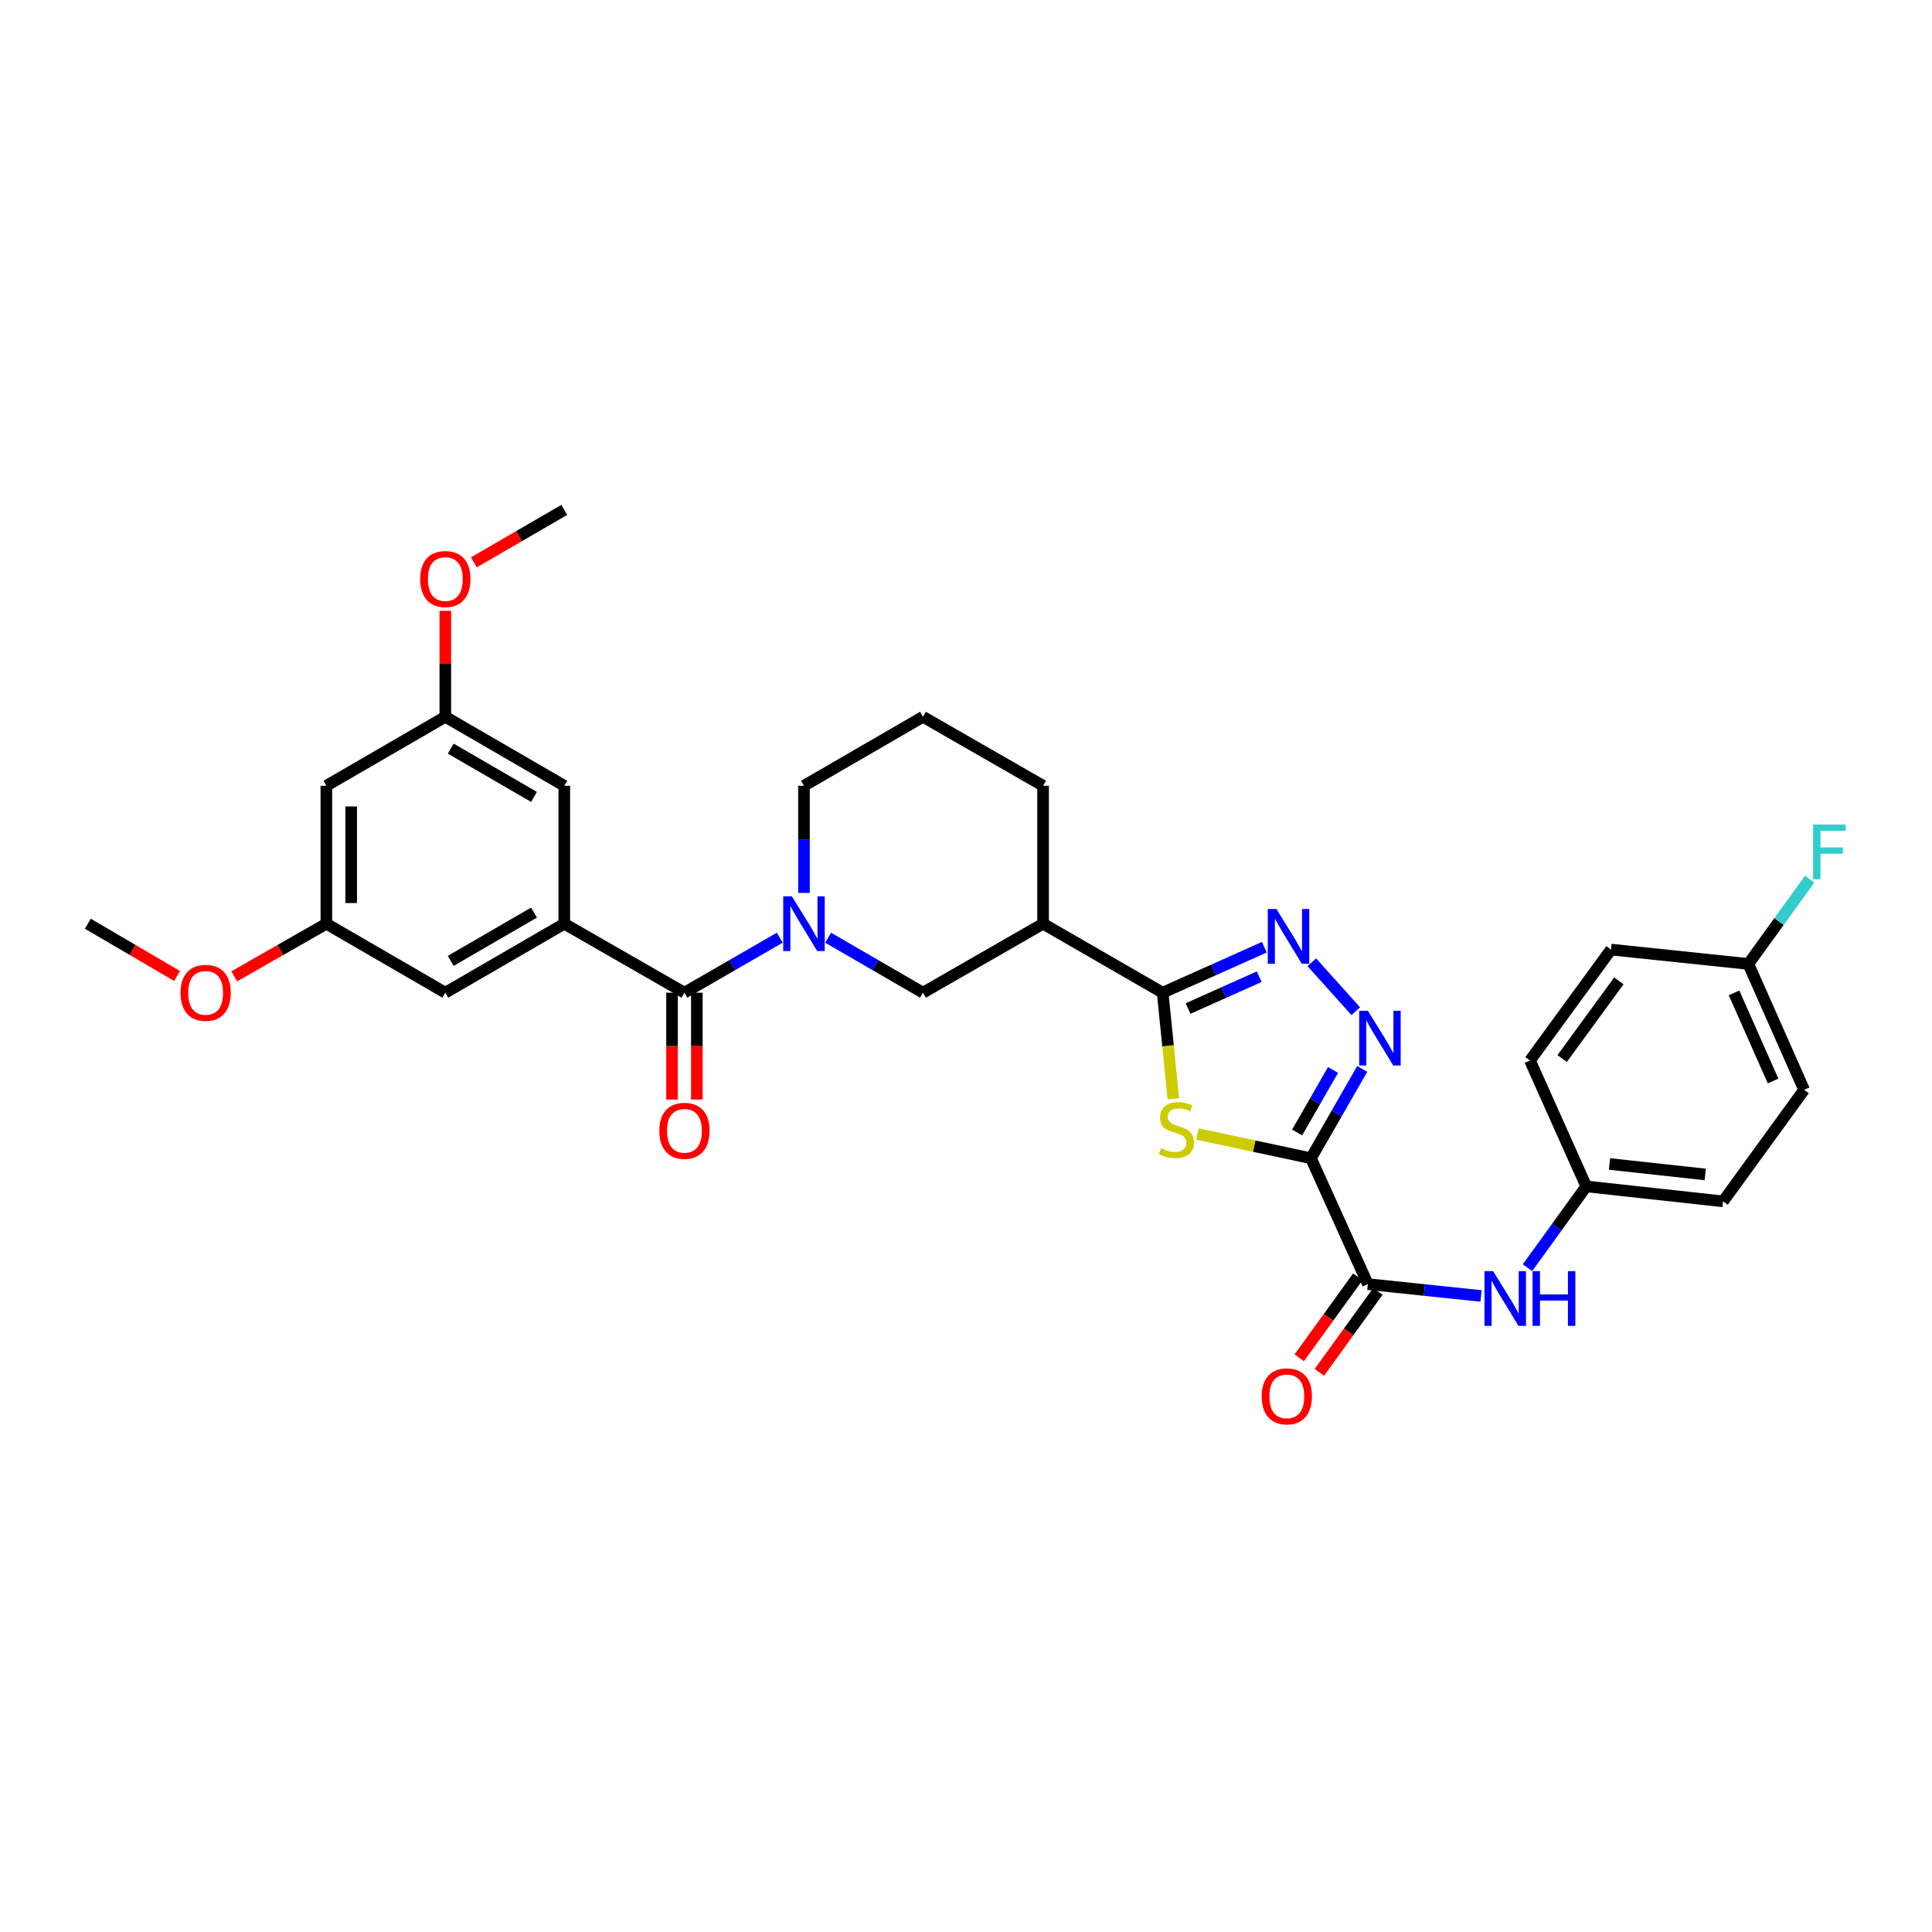 <?xml version='1.0' encoding='iso-8859-1'?>
<svg version='1.1' baseProfile='full'
              xmlns='http://www.w3.org/2000/svg'
                      xmlns:rdkit='http://www.rdkit.org/xml'
                      xmlns:xlink='http://www.w3.org/1999/xlink'
                  xml:space='preserve'
width='1000px' height='1000px' viewBox='0 0 1000 1000'>
<!-- END OF HEADER -->
<rect style='opacity:1.0;fill:#FFFFFF;stroke:none' width='1000' height='1000' x='0' y='0'> </rect>
<path class='bond-0' d='M 678.543,599.509 L 649.162,593.23' style='fill:none;fill-rule:evenodd;stroke:#000000;stroke-width:6px;stroke-linecap:butt;stroke-linejoin:miter;stroke-opacity:1' />
<path class='bond-0' d='M 649.162,593.23 L 619.78,586.951' style='fill:none;fill-rule:evenodd;stroke:#CCCC00;stroke-width:6px;stroke-linecap:butt;stroke-linejoin:miter;stroke-opacity:1' />
<path class='bond-2' d='M 678.543,599.509 L 691.818,576.392' style='fill:none;fill-rule:evenodd;stroke:#000000;stroke-width:6px;stroke-linecap:butt;stroke-linejoin:miter;stroke-opacity:1' />
<path class='bond-2' d='M 691.818,576.392 L 705.092,553.276' style='fill:none;fill-rule:evenodd;stroke:#0000FF;stroke-width:6px;stroke-linecap:butt;stroke-linejoin:miter;stroke-opacity:1' />
<path class='bond-2' d='M 671.386,586.177 L 680.678,569.995' style='fill:none;fill-rule:evenodd;stroke:#000000;stroke-width:6px;stroke-linecap:butt;stroke-linejoin:miter;stroke-opacity:1' />
<path class='bond-2' d='M 680.678,569.995 L 689.97,553.814' style='fill:none;fill-rule:evenodd;stroke:#0000FF;stroke-width:6px;stroke-linecap:butt;stroke-linejoin:miter;stroke-opacity:1' />
<path class='bond-6' d='M 678.543,599.509 L 707.995,664.65' style='fill:none;fill-rule:evenodd;stroke:#000000;stroke-width:6px;stroke-linecap:butt;stroke-linejoin:miter;stroke-opacity:1' />
<path class='bond-1' d='M 607.321,568.73 L 604.56,541.273' style='fill:none;fill-rule:evenodd;stroke:#CCCC00;stroke-width:6px;stroke-linecap:butt;stroke-linejoin:miter;stroke-opacity:1' />
<path class='bond-1' d='M 604.56,541.273 L 601.798,513.816' style='fill:none;fill-rule:evenodd;stroke:#000000;stroke-width:6px;stroke-linecap:butt;stroke-linejoin:miter;stroke-opacity:1' />
<path class='bond-8' d='M 601.798,513.816 L 539.905,478.119' style='fill:none;fill-rule:evenodd;stroke:#000000;stroke-width:6px;stroke-linecap:butt;stroke-linejoin:miter;stroke-opacity:1' />
<path class='bond-32' d='M 601.798,513.816 L 628.107,502.045' style='fill:none;fill-rule:evenodd;stroke:#000000;stroke-width:6px;stroke-linecap:butt;stroke-linejoin:miter;stroke-opacity:1' />
<path class='bond-32' d='M 628.107,502.045 L 654.415,490.274' style='fill:none;fill-rule:evenodd;stroke:#0000FF;stroke-width:6px;stroke-linecap:butt;stroke-linejoin:miter;stroke-opacity:1' />
<path class='bond-32' d='M 614.937,522.01 L 633.353,513.77' style='fill:none;fill-rule:evenodd;stroke:#000000;stroke-width:6px;stroke-linecap:butt;stroke-linejoin:miter;stroke-opacity:1' />
<path class='bond-32' d='M 633.353,513.77 L 651.769,505.531' style='fill:none;fill-rule:evenodd;stroke:#0000FF;stroke-width:6px;stroke-linecap:butt;stroke-linejoin:miter;stroke-opacity:1' />
<path class='bond-3' d='M 701.743,523.402 L 678.981,498.071' style='fill:none;fill-rule:evenodd;stroke:#0000FF;stroke-width:6px;stroke-linecap:butt;stroke-linejoin:miter;stroke-opacity:1' />
<path class='bond-4' d='M 428.658,485.375 L 453.196,499.595' style='fill:none;fill-rule:evenodd;stroke:#0000FF;stroke-width:6px;stroke-linecap:butt;stroke-linejoin:miter;stroke-opacity:1' />
<path class='bond-4' d='M 453.196,499.595 L 477.733,513.816' style='fill:none;fill-rule:evenodd;stroke:#000000;stroke-width:6px;stroke-linecap:butt;stroke-linejoin:miter;stroke-opacity:1' />
<path class='bond-5' d='M 403.613,485.346 L 378.94,499.581' style='fill:none;fill-rule:evenodd;stroke:#0000FF;stroke-width:6px;stroke-linecap:butt;stroke-linejoin:miter;stroke-opacity:1' />
<path class='bond-5' d='M 378.94,499.581 L 354.266,513.816' style='fill:none;fill-rule:evenodd;stroke:#000000;stroke-width:6px;stroke-linecap:butt;stroke-linejoin:miter;stroke-opacity:1' />
<path class='bond-34' d='M 416.139,462.174 L 416.139,434.444' style='fill:none;fill-rule:evenodd;stroke:#0000FF;stroke-width:6px;stroke-linecap:butt;stroke-linejoin:miter;stroke-opacity:1' />
<path class='bond-34' d='M 416.139,434.444 L 416.139,406.713' style='fill:none;fill-rule:evenodd;stroke:#000000;stroke-width:6px;stroke-linecap:butt;stroke-linejoin:miter;stroke-opacity:1' />
<path class='bond-7' d='M 354.266,513.816 L 292.08,478.119' style='fill:none;fill-rule:evenodd;stroke:#000000;stroke-width:6px;stroke-linecap:butt;stroke-linejoin:miter;stroke-opacity:1' />
<path class='bond-13' d='M 347.844,513.816 L 347.844,541.466' style='fill:none;fill-rule:evenodd;stroke:#000000;stroke-width:6px;stroke-linecap:butt;stroke-linejoin:miter;stroke-opacity:1' />
<path class='bond-13' d='M 347.844,541.466 L 347.844,569.117' style='fill:none;fill-rule:evenodd;stroke:#FF0000;stroke-width:6px;stroke-linecap:butt;stroke-linejoin:miter;stroke-opacity:1' />
<path class='bond-13' d='M 360.689,513.816 L 360.689,541.466' style='fill:none;fill-rule:evenodd;stroke:#000000;stroke-width:6px;stroke-linecap:butt;stroke-linejoin:miter;stroke-opacity:1' />
<path class='bond-13' d='M 360.689,541.466 L 360.689,569.117' style='fill:none;fill-rule:evenodd;stroke:#FF0000;stroke-width:6px;stroke-linecap:butt;stroke-linejoin:miter;stroke-opacity:1' />
<path class='bond-10' d='M 707.995,664.65 L 737.284,667.719' style='fill:none;fill-rule:evenodd;stroke:#000000;stroke-width:6px;stroke-linecap:butt;stroke-linejoin:miter;stroke-opacity:1' />
<path class='bond-10' d='M 737.284,667.719 L 766.574,670.788' style='fill:none;fill-rule:evenodd;stroke:#0000FF;stroke-width:6px;stroke-linecap:butt;stroke-linejoin:miter;stroke-opacity:1' />
<path class='bond-14' d='M 702.789,660.887 L 687.642,681.841' style='fill:none;fill-rule:evenodd;stroke:#000000;stroke-width:6px;stroke-linecap:butt;stroke-linejoin:miter;stroke-opacity:1' />
<path class='bond-14' d='M 687.642,681.841 L 672.494,702.796' style='fill:none;fill-rule:evenodd;stroke:#FF0000;stroke-width:6px;stroke-linecap:butt;stroke-linejoin:miter;stroke-opacity:1' />
<path class='bond-14' d='M 713.2,668.412 L 698.052,689.367' style='fill:none;fill-rule:evenodd;stroke:#000000;stroke-width:6px;stroke-linecap:butt;stroke-linejoin:miter;stroke-opacity:1' />
<path class='bond-14' d='M 698.052,689.367 L 682.905,710.321' style='fill:none;fill-rule:evenodd;stroke:#FF0000;stroke-width:6px;stroke-linecap:butt;stroke-linejoin:miter;stroke-opacity:1' />
<path class='bond-11' d='M 292.08,478.119 L 230.5,513.816' style='fill:none;fill-rule:evenodd;stroke:#000000;stroke-width:6px;stroke-linecap:butt;stroke-linejoin:miter;stroke-opacity:1' />
<path class='bond-11' d='M 276.401,472.361 L 233.295,497.348' style='fill:none;fill-rule:evenodd;stroke:#000000;stroke-width:6px;stroke-linecap:butt;stroke-linejoin:miter;stroke-opacity:1' />
<path class='bond-12' d='M 292.08,478.119 L 292.08,406.713' style='fill:none;fill-rule:evenodd;stroke:#000000;stroke-width:6px;stroke-linecap:butt;stroke-linejoin:miter;stroke-opacity:1' />
<path class='bond-9' d='M 539.905,478.119 L 477.733,513.816' style='fill:none;fill-rule:evenodd;stroke:#000000;stroke-width:6px;stroke-linecap:butt;stroke-linejoin:miter;stroke-opacity:1' />
<path class='bond-22' d='M 539.905,478.119 L 539.905,406.713' style='fill:none;fill-rule:evenodd;stroke:#000000;stroke-width:6px;stroke-linecap:butt;stroke-linejoin:miter;stroke-opacity:1' />
<path class='bond-18' d='M 790.631,656.15 L 805.836,635.116' style='fill:none;fill-rule:evenodd;stroke:#0000FF;stroke-width:6px;stroke-linecap:butt;stroke-linejoin:miter;stroke-opacity:1' />
<path class='bond-18' d='M 805.836,635.116 L 821.042,614.081' style='fill:none;fill-rule:evenodd;stroke:#000000;stroke-width:6px;stroke-linecap:butt;stroke-linejoin:miter;stroke-opacity:1' />
<path class='bond-17' d='M 230.5,513.816 L 168.921,478.119' style='fill:none;fill-rule:evenodd;stroke:#000000;stroke-width:6px;stroke-linecap:butt;stroke-linejoin:miter;stroke-opacity:1' />
<path class='bond-16' d='M 292.08,406.713 L 230.5,371.017' style='fill:none;fill-rule:evenodd;stroke:#000000;stroke-width:6px;stroke-linecap:butt;stroke-linejoin:miter;stroke-opacity:1' />
<path class='bond-16' d='M 276.401,412.472 L 233.295,387.485' style='fill:none;fill-rule:evenodd;stroke:#000000;stroke-width:6px;stroke-linecap:butt;stroke-linejoin:miter;stroke-opacity:1' />
<path class='bond-15' d='M 168.921,406.713 L 230.5,371.017' style='fill:none;fill-rule:evenodd;stroke:#000000;stroke-width:6px;stroke-linecap:butt;stroke-linejoin:miter;stroke-opacity:1' />
<path class='bond-35' d='M 168.921,406.713 L 168.921,478.119' style='fill:none;fill-rule:evenodd;stroke:#000000;stroke-width:6px;stroke-linecap:butt;stroke-linejoin:miter;stroke-opacity:1' />
<path class='bond-35' d='M 181.766,417.424 L 181.766,467.409' style='fill:none;fill-rule:evenodd;stroke:#000000;stroke-width:6px;stroke-linecap:butt;stroke-linejoin:miter;stroke-opacity:1' />
<path class='bond-28' d='M 230.5,371.017 L 230.5,343.593' style='fill:none;fill-rule:evenodd;stroke:#000000;stroke-width:6px;stroke-linecap:butt;stroke-linejoin:miter;stroke-opacity:1' />
<path class='bond-28' d='M 230.5,343.593 L 230.5,316.17' style='fill:none;fill-rule:evenodd;stroke:#FF0000;stroke-width:6px;stroke-linecap:butt;stroke-linejoin:miter;stroke-opacity:1' />
<path class='bond-27' d='M 168.921,478.119 L 145.081,491.74' style='fill:none;fill-rule:evenodd;stroke:#000000;stroke-width:6px;stroke-linecap:butt;stroke-linejoin:miter;stroke-opacity:1' />
<path class='bond-27' d='M 145.081,491.74 L 121.241,505.36' style='fill:none;fill-rule:evenodd;stroke:#FF0000;stroke-width:6px;stroke-linecap:butt;stroke-linejoin:miter;stroke-opacity:1' />
<path class='bond-23' d='M 821.042,614.081 L 791.904,548.926' style='fill:none;fill-rule:evenodd;stroke:#000000;stroke-width:6px;stroke-linecap:butt;stroke-linejoin:miter;stroke-opacity:1' />
<path class='bond-24' d='M 821.042,614.081 L 891.863,621.817' style='fill:none;fill-rule:evenodd;stroke:#000000;stroke-width:6px;stroke-linecap:butt;stroke-linejoin:miter;stroke-opacity:1' />
<path class='bond-24' d='M 833.06,602.472 L 882.635,607.887' style='fill:none;fill-rule:evenodd;stroke:#000000;stroke-width:6px;stroke-linecap:butt;stroke-linejoin:miter;stroke-opacity:1' />
<path class='bond-19' d='M 416.139,406.713 L 477.733,371.017' style='fill:none;fill-rule:evenodd;stroke:#000000;stroke-width:6px;stroke-linecap:butt;stroke-linejoin:miter;stroke-opacity:1' />
<path class='bond-20' d='M 904.951,498.936 L 933.81,564.098' style='fill:none;fill-rule:evenodd;stroke:#000000;stroke-width:6px;stroke-linecap:butt;stroke-linejoin:miter;stroke-opacity:1' />
<path class='bond-20' d='M 897.535,513.912 L 917.736,559.526' style='fill:none;fill-rule:evenodd;stroke:#000000;stroke-width:6px;stroke-linecap:butt;stroke-linejoin:miter;stroke-opacity:1' />
<path class='bond-21' d='M 904.951,498.936 L 920.817,476.997' style='fill:none;fill-rule:evenodd;stroke:#000000;stroke-width:6px;stroke-linecap:butt;stroke-linejoin:miter;stroke-opacity:1' />
<path class='bond-21' d='M 920.817,476.997 L 936.682,455.057' style='fill:none;fill-rule:evenodd;stroke:#33CCCC;stroke-width:6px;stroke-linecap:butt;stroke-linejoin:miter;stroke-opacity:1' />
<path class='bond-33' d='M 904.951,498.936 L 833.844,491.5' style='fill:none;fill-rule:evenodd;stroke:#000000;stroke-width:6px;stroke-linecap:butt;stroke-linejoin:miter;stroke-opacity:1' />
<path class='bond-29' d='M 539.905,406.713 L 477.733,371.017' style='fill:none;fill-rule:evenodd;stroke:#000000;stroke-width:6px;stroke-linecap:butt;stroke-linejoin:miter;stroke-opacity:1' />
<path class='bond-26' d='M 791.904,548.926 L 833.844,491.5' style='fill:none;fill-rule:evenodd;stroke:#000000;stroke-width:6px;stroke-linecap:butt;stroke-linejoin:miter;stroke-opacity:1' />
<path class='bond-26' d='M 808.568,547.889 L 837.927,507.69' style='fill:none;fill-rule:evenodd;stroke:#000000;stroke-width:6px;stroke-linecap:butt;stroke-linejoin:miter;stroke-opacity:1' />
<path class='bond-25' d='M 891.863,621.817 L 933.81,564.098' style='fill:none;fill-rule:evenodd;stroke:#000000;stroke-width:6px;stroke-linecap:butt;stroke-linejoin:miter;stroke-opacity:1' />
<path class='bond-30' d='M 91.675,505.173 L 68.565,491.646' style='fill:none;fill-rule:evenodd;stroke:#FF0000;stroke-width:6px;stroke-linecap:butt;stroke-linejoin:miter;stroke-opacity:1' />
<path class='bond-30' d='M 68.565,491.646 L 45.455,478.119' style='fill:none;fill-rule:evenodd;stroke:#000000;stroke-width:6px;stroke-linecap:butt;stroke-linejoin:miter;stroke-opacity:1' />
<path class='bond-31' d='M 245.28,291.054 L 268.68,277.484' style='fill:none;fill-rule:evenodd;stroke:#FF0000;stroke-width:6px;stroke-linecap:butt;stroke-linejoin:miter;stroke-opacity:1' />
<path class='bond-31' d='M 268.68,277.484 L 292.08,263.914' style='fill:none;fill-rule:evenodd;stroke:#000000;stroke-width:6px;stroke-linecap:butt;stroke-linejoin:miter;stroke-opacity:1' />
<path  class='atom-1' d='M 600.92 594.35
Q 601.24 594.47, 602.56 595.03
Q 603.88 595.59, 605.32 595.95
Q 606.8 596.27, 608.24 596.27
Q 610.92 596.27, 612.48 594.99
Q 614.04 593.67, 614.04 591.39
Q 614.04 589.83, 613.24 588.87
Q 612.48 587.91, 611.28 587.39
Q 610.08 586.87, 608.08 586.27
Q 605.56 585.51, 604.04 584.79
Q 602.56 584.07, 601.48 582.55
Q 600.44 581.03, 600.44 578.47
Q 600.44 574.91, 602.84 572.71
Q 605.28 570.51, 610.08 570.51
Q 613.36 570.51, 617.08 572.07
L 616.16 575.15
Q 612.76 573.75, 610.2 573.75
Q 607.44 573.75, 605.92 574.91
Q 604.4 576.03, 604.44 577.99
Q 604.44 579.51, 605.2 580.43
Q 606 581.35, 607.12 581.87
Q 608.28 582.39, 610.2 582.99
Q 612.76 583.79, 614.28 584.59
Q 615.8 585.39, 616.88 587.03
Q 618 588.63, 618 591.39
Q 618 595.31, 615.36 597.43
Q 612.76 599.51, 608.4 599.51
Q 605.88 599.51, 603.96 598.95
Q 602.08 598.43, 599.84 597.51
L 600.92 594.35
' fill='#CCCC00'/>
<path  class='atom-3' d='M 707.993 523.163
L 717.273 538.163
Q 718.193 539.643, 719.673 542.323
Q 721.153 545.003, 721.233 545.163
L 721.233 523.163
L 724.993 523.163
L 724.993 551.483
L 721.113 551.483
L 711.153 535.083
Q 709.993 533.163, 708.753 530.963
Q 707.553 528.763, 707.193 528.083
L 707.193 551.483
L 703.513 551.483
L 703.513 523.163
L 707.993 523.163
' fill='#0000FF'/>
<path  class='atom-4' d='M 660.679 470.511
L 669.959 485.511
Q 670.879 486.991, 672.359 489.671
Q 673.839 492.351, 673.919 492.511
L 673.919 470.511
L 677.679 470.511
L 677.679 498.831
L 673.799 498.831
L 663.839 482.431
Q 662.679 480.511, 661.439 478.311
Q 660.239 476.111, 659.879 475.431
L 659.879 498.831
L 656.199 498.831
L 656.199 470.511
L 660.679 470.511
' fill='#0000FF'/>
<path  class='atom-5' d='M 409.879 463.959
L 419.159 478.959
Q 420.079 480.439, 421.559 483.119
Q 423.039 485.799, 423.119 485.959
L 423.119 463.959
L 426.879 463.959
L 426.879 492.279
L 422.999 492.279
L 413.039 475.879
Q 411.879 473.959, 410.639 471.759
Q 409.439 469.559, 409.079 468.879
L 409.079 492.279
L 405.399 492.279
L 405.399 463.959
L 409.879 463.959
' fill='#0000FF'/>
<path  class='atom-11' d='M 772.841 657.94
L 782.121 672.94
Q 783.041 674.42, 784.521 677.1
Q 786.001 679.78, 786.081 679.94
L 786.081 657.94
L 789.841 657.94
L 789.841 686.26
L 785.961 686.26
L 776.001 669.86
Q 774.841 667.94, 773.601 665.74
Q 772.401 663.54, 772.041 662.86
L 772.041 686.26
L 768.361 686.26
L 768.361 657.94
L 772.841 657.94
' fill='#0000FF'/>
<path  class='atom-11' d='M 793.241 657.94
L 797.081 657.94
L 797.081 669.98
L 811.561 669.98
L 811.561 657.94
L 815.401 657.94
L 815.401 686.26
L 811.561 686.26
L 811.561 673.18
L 797.081 673.18
L 797.081 686.26
L 793.241 686.26
L 793.241 657.94
' fill='#0000FF'/>
<path  class='atom-14' d='M 341.266 585.302
Q 341.266 578.502, 344.626 574.702
Q 347.986 570.902, 354.266 570.902
Q 360.546 570.902, 363.906 574.702
Q 367.266 578.502, 367.266 585.302
Q 367.266 592.182, 363.866 596.102
Q 360.466 599.982, 354.266 599.982
Q 348.026 599.982, 344.626 596.102
Q 341.266 592.222, 341.266 585.302
M 354.266 596.782
Q 358.586 596.782, 360.906 593.902
Q 363.266 590.982, 363.266 585.302
Q 363.266 579.742, 360.906 576.942
Q 358.586 574.102, 354.266 574.102
Q 349.946 574.102, 347.586 576.902
Q 345.266 579.702, 345.266 585.302
Q 345.266 591.022, 347.586 593.902
Q 349.946 596.782, 354.266 596.782
' fill='#FF0000'/>
<path  class='atom-15' d='M 653.054 722.748
Q 653.054 715.948, 656.414 712.148
Q 659.774 708.348, 666.054 708.348
Q 672.334 708.348, 675.694 712.148
Q 679.054 715.948, 679.054 722.748
Q 679.054 729.628, 675.654 733.548
Q 672.254 737.428, 666.054 737.428
Q 659.814 737.428, 656.414 733.548
Q 653.054 729.668, 653.054 722.748
M 666.054 734.228
Q 670.374 734.228, 672.694 731.348
Q 675.054 728.428, 675.054 722.748
Q 675.054 717.188, 672.694 714.388
Q 670.374 711.548, 666.054 711.548
Q 661.734 711.548, 659.374 714.348
Q 657.054 717.148, 657.054 722.748
Q 657.054 728.468, 659.374 731.348
Q 661.734 734.228, 666.054 734.228
' fill='#FF0000'/>
<path  class='atom-22' d='M 938.471 426.779
L 955.311 426.779
L 955.311 430.019
L 942.271 430.019
L 942.271 438.619
L 953.871 438.619
L 953.871 441.899
L 942.271 441.899
L 942.271 455.099
L 938.471 455.099
L 938.471 426.779
' fill='#33CCCC'/>
<path  class='atom-28' d='M 93.442 513.896
Q 93.442 507.096, 96.802 503.296
Q 100.162 499.496, 106.442 499.496
Q 112.722 499.496, 116.082 503.296
Q 119.442 507.096, 119.442 513.896
Q 119.442 520.776, 116.042 524.696
Q 112.642 528.576, 106.442 528.576
Q 100.202 528.576, 96.802 524.696
Q 93.442 520.816, 93.442 513.896
M 106.442 525.376
Q 110.762 525.376, 113.082 522.496
Q 115.442 519.576, 115.442 513.896
Q 115.442 508.336, 113.082 505.536
Q 110.762 502.696, 106.442 502.696
Q 102.122 502.696, 99.762 505.496
Q 97.442 508.296, 97.442 513.896
Q 97.442 519.616, 99.762 522.496
Q 102.122 525.376, 106.442 525.376
' fill='#FF0000'/>
<path  class='atom-29' d='M 217.5 299.705
Q 217.5 292.905, 220.86 289.105
Q 224.22 285.305, 230.5 285.305
Q 236.78 285.305, 240.14 289.105
Q 243.5 292.905, 243.5 299.705
Q 243.5 306.585, 240.1 310.505
Q 236.7 314.385, 230.5 314.385
Q 224.26 314.385, 220.86 310.505
Q 217.5 306.625, 217.5 299.705
M 230.5 311.185
Q 234.82 311.185, 237.14 308.305
Q 239.5 305.385, 239.5 299.705
Q 239.5 294.145, 237.14 291.345
Q 234.82 288.505, 230.5 288.505
Q 226.18 288.505, 223.82 291.305
Q 221.5 294.105, 221.5 299.705
Q 221.5 305.425, 223.82 308.305
Q 226.18 311.185, 230.5 311.185
' fill='#FF0000'/>
</svg>
